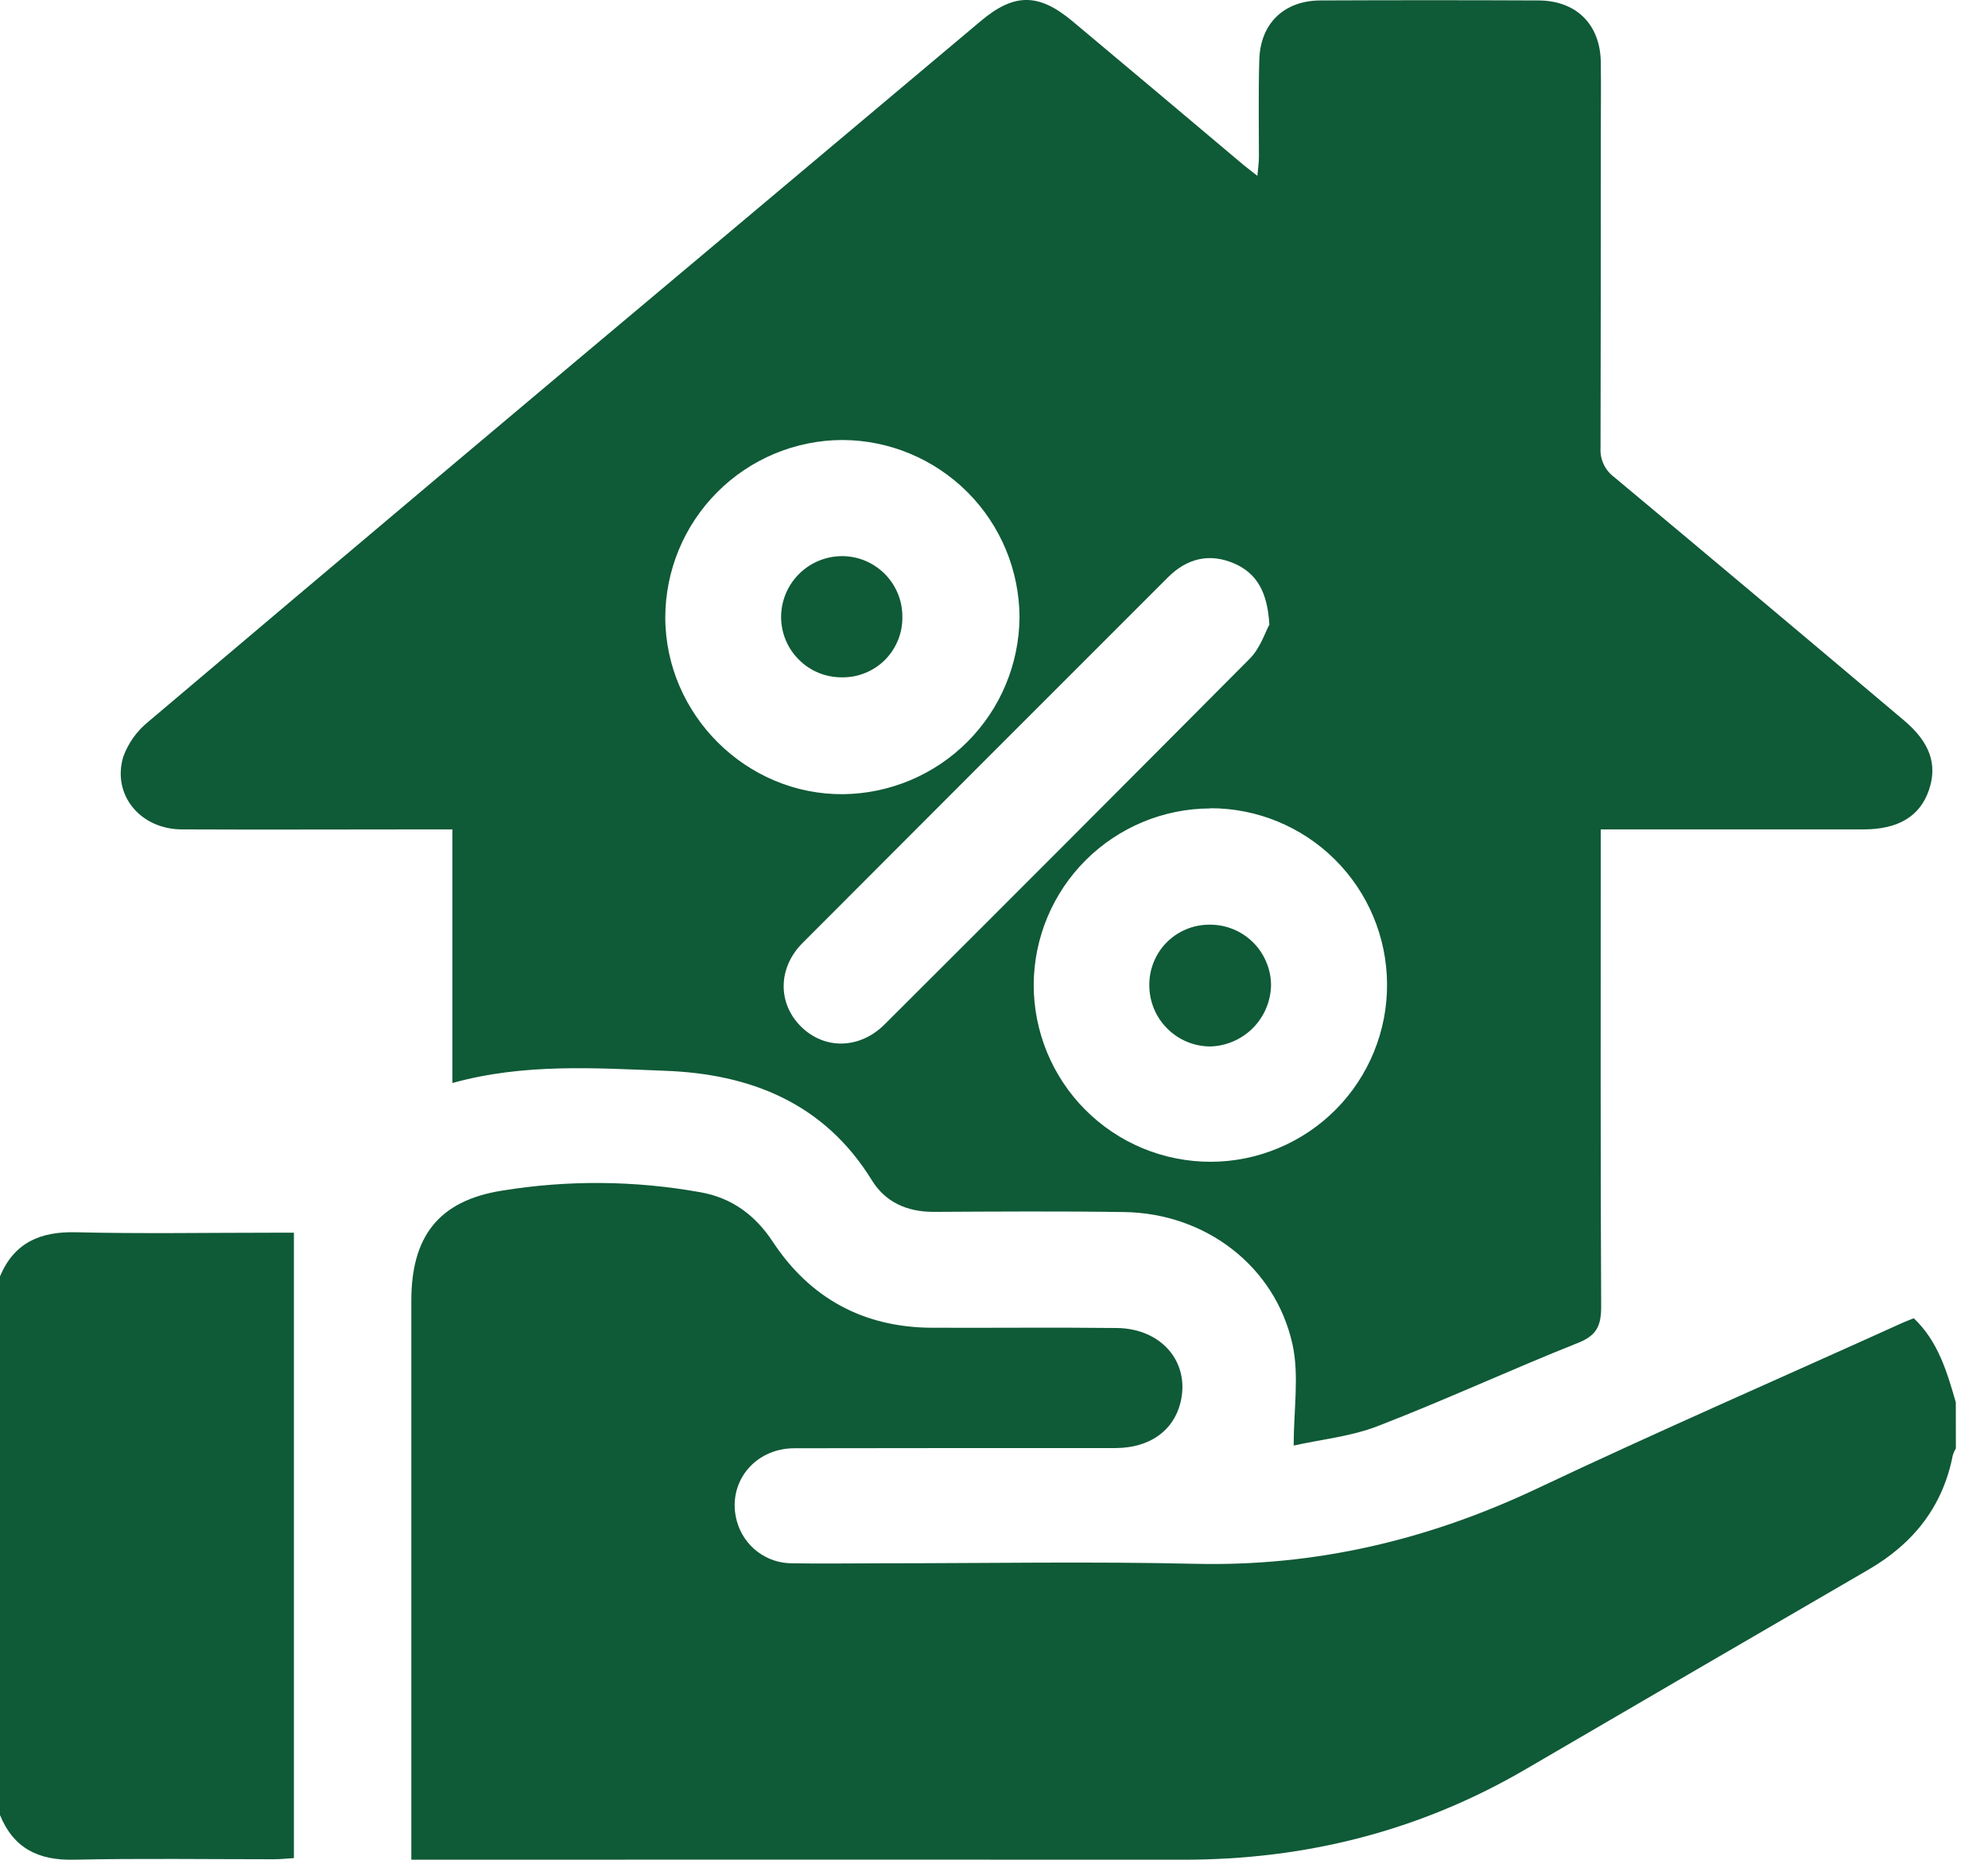 <svg width="31" height="29" viewBox="0 0 31 29" fill="none" xmlns="http://www.w3.org/2000/svg">
<g clip-path="url(#clip0_240_12868)">
<path d="M30.499 22.584C30.479 22.618 30.463 22.655 30.451 22.692C30.295 23.495 29.834 24.071 29.136 24.476C27.353 25.512 25.57 26.549 23.789 27.589C22.138 28.553 20.354 29.001 18.448 28.999C14.547 28.997 10.646 28.997 6.744 28.999H6.414V28.65C6.414 25.861 6.414 23.072 6.414 20.282C6.414 19.291 6.831 18.726 7.822 18.567C8.853 18.398 9.905 18.407 10.932 18.593C11.409 18.68 11.774 18.944 12.049 19.361C12.631 20.244 13.464 20.698 14.528 20.704C15.491 20.708 16.454 20.697 17.416 20.708C18.119 20.716 18.563 21.25 18.407 21.874C18.297 22.314 17.923 22.579 17.394 22.58C15.726 22.58 14.058 22.58 12.389 22.583C11.753 22.583 11.326 23.138 11.492 23.726C11.545 23.914 11.657 24.079 11.813 24.197C11.969 24.315 12.159 24.378 12.354 24.377C12.82 24.385 13.287 24.377 13.753 24.377C15.381 24.377 17.009 24.347 18.638 24.385C20.514 24.429 22.268 24.014 23.959 23.216C25.849 22.322 27.766 21.488 29.672 20.625C29.725 20.601 29.781 20.581 29.843 20.556C30.223 20.918 30.36 21.39 30.498 21.867L30.499 22.584Z" fill="#0F5A37"/>
<path d="M0 19.903C0.221 19.376 0.627 19.202 1.183 19.215C2.204 19.24 3.225 19.222 4.247 19.222H4.583V28.974C4.478 28.98 4.375 28.992 4.271 28.992C3.23 28.992 2.186 28.977 1.148 28.999C0.598 29.011 0.211 28.82 0 28.303V19.903Z" fill="#0F5A37"/>
<path d="M24.961 12.933V13.313C24.961 15.666 24.956 18.02 24.968 20.372C24.968 20.667 24.903 20.822 24.61 20.939C23.561 21.356 22.535 21.832 21.483 22.238C21.066 22.4 20.608 22.444 20.173 22.541C20.173 21.978 20.261 21.45 20.155 20.965C19.886 19.743 18.797 18.919 17.534 18.9C16.54 18.885 15.547 18.892 14.555 18.897C14.144 18.897 13.805 18.746 13.594 18.402C12.849 17.195 11.697 16.746 10.37 16.697C9.275 16.655 8.169 16.578 7.054 16.888V12.933H6.704C5.414 12.933 4.123 12.939 2.832 12.933C2.185 12.929 1.745 12.393 1.922 11.801C1.999 11.589 2.132 11.401 2.307 11.259C5.255 8.764 8.209 6.276 11.168 3.795C12.544 2.639 13.919 1.483 15.295 0.327C15.816 -0.111 16.197 -0.109 16.724 0.331C17.615 1.077 18.504 1.824 19.392 2.573C19.452 2.622 19.511 2.666 19.607 2.742C19.618 2.616 19.631 2.534 19.631 2.45C19.631 1.944 19.622 1.437 19.637 0.931C19.653 0.365 20.024 0.009 20.59 0.007C21.722 0.002 22.854 0.002 23.985 0.007C24.581 0.007 24.954 0.381 24.962 0.97C24.968 1.368 24.962 1.765 24.962 2.162C24.962 3.77 24.962 5.379 24.958 6.987C24.953 7.074 24.97 7.161 25.007 7.24C25.044 7.319 25.1 7.387 25.17 7.439C26.679 8.698 28.184 9.962 29.686 11.23C30.092 11.571 30.217 11.918 30.078 12.322C29.939 12.727 29.603 12.933 29.059 12.933C27.709 12.933 26.36 12.933 24.961 12.933ZM10.374 9.627C10.377 11.146 11.639 12.397 13.149 12.384C13.877 12.375 14.572 12.082 15.086 11.567C15.6 11.052 15.891 10.357 15.898 9.629C15.896 8.897 15.605 8.194 15.088 7.676C14.57 7.157 13.869 6.864 13.136 6.861C12.404 6.863 11.702 7.156 11.185 7.674C10.667 8.193 10.376 8.895 10.374 9.627ZM18.873 12.606C18.145 12.608 17.447 12.898 16.931 13.412C16.415 13.926 16.124 14.623 16.119 15.351C16.118 15.713 16.189 16.073 16.327 16.409C16.465 16.744 16.668 17.049 16.924 17.306C17.18 17.563 17.485 17.767 17.82 17.906C18.155 18.045 18.515 18.116 18.878 18.116C19.241 18.116 19.6 18.043 19.935 17.903C20.27 17.763 20.574 17.559 20.83 17.301C21.086 17.043 21.288 16.737 21.425 16.401C21.562 16.065 21.632 15.705 21.629 15.342C21.625 14.614 21.333 13.917 20.816 13.403C20.3 12.89 19.601 12.602 18.873 12.603V12.606ZM19.794 9.74C19.765 9.232 19.598 8.94 19.247 8.787C18.86 8.619 18.508 8.707 18.212 9.003C16.311 10.903 14.412 12.803 12.514 14.705C12.126 15.095 12.126 15.648 12.492 16.009C12.857 16.37 13.405 16.362 13.795 15.973C15.698 14.075 17.596 12.174 19.491 10.268C19.653 10.104 19.73 9.855 19.794 9.74Z" fill="#0F5A37"/>
<path d="M13.133 10.562C13.009 10.563 12.886 10.54 12.77 10.494C12.655 10.447 12.55 10.379 12.462 10.291C12.373 10.204 12.303 10.101 12.254 9.986C12.206 9.872 12.181 9.749 12.18 9.625C12.18 9.374 12.278 9.133 12.455 8.955C12.631 8.776 12.871 8.675 13.122 8.672C13.246 8.671 13.369 8.694 13.484 8.741C13.6 8.788 13.704 8.858 13.793 8.945C13.881 9.033 13.951 9.137 13.999 9.252C14.047 9.367 14.071 9.49 14.071 9.614C14.074 9.739 14.051 9.862 14.005 9.978C13.959 10.093 13.89 10.198 13.803 10.287C13.715 10.375 13.611 10.445 13.496 10.492C13.381 10.54 13.257 10.563 13.133 10.562Z" fill="#0F5A37"/>
<path d="M17.922 15.376C17.919 15.252 17.941 15.129 17.986 15.014C18.031 14.898 18.098 14.793 18.184 14.704C18.27 14.615 18.373 14.544 18.487 14.495C18.601 14.446 18.723 14.42 18.847 14.419C18.973 14.416 19.099 14.438 19.216 14.484C19.334 14.53 19.442 14.599 19.532 14.687C19.623 14.775 19.695 14.88 19.744 14.997C19.794 15.113 19.82 15.238 19.82 15.364C19.815 15.615 19.713 15.853 19.537 16.031C19.36 16.208 19.122 16.311 18.872 16.318C18.622 16.317 18.382 16.218 18.204 16.041C18.026 15.865 17.925 15.626 17.922 15.376Z" fill="#0F5A37"/>
</g>
<defs>
<clipPath id="clip0_240_12868">
<rect width="30.503" height="29" fill="white"/>
</clipPath>
</defs>
</svg>
